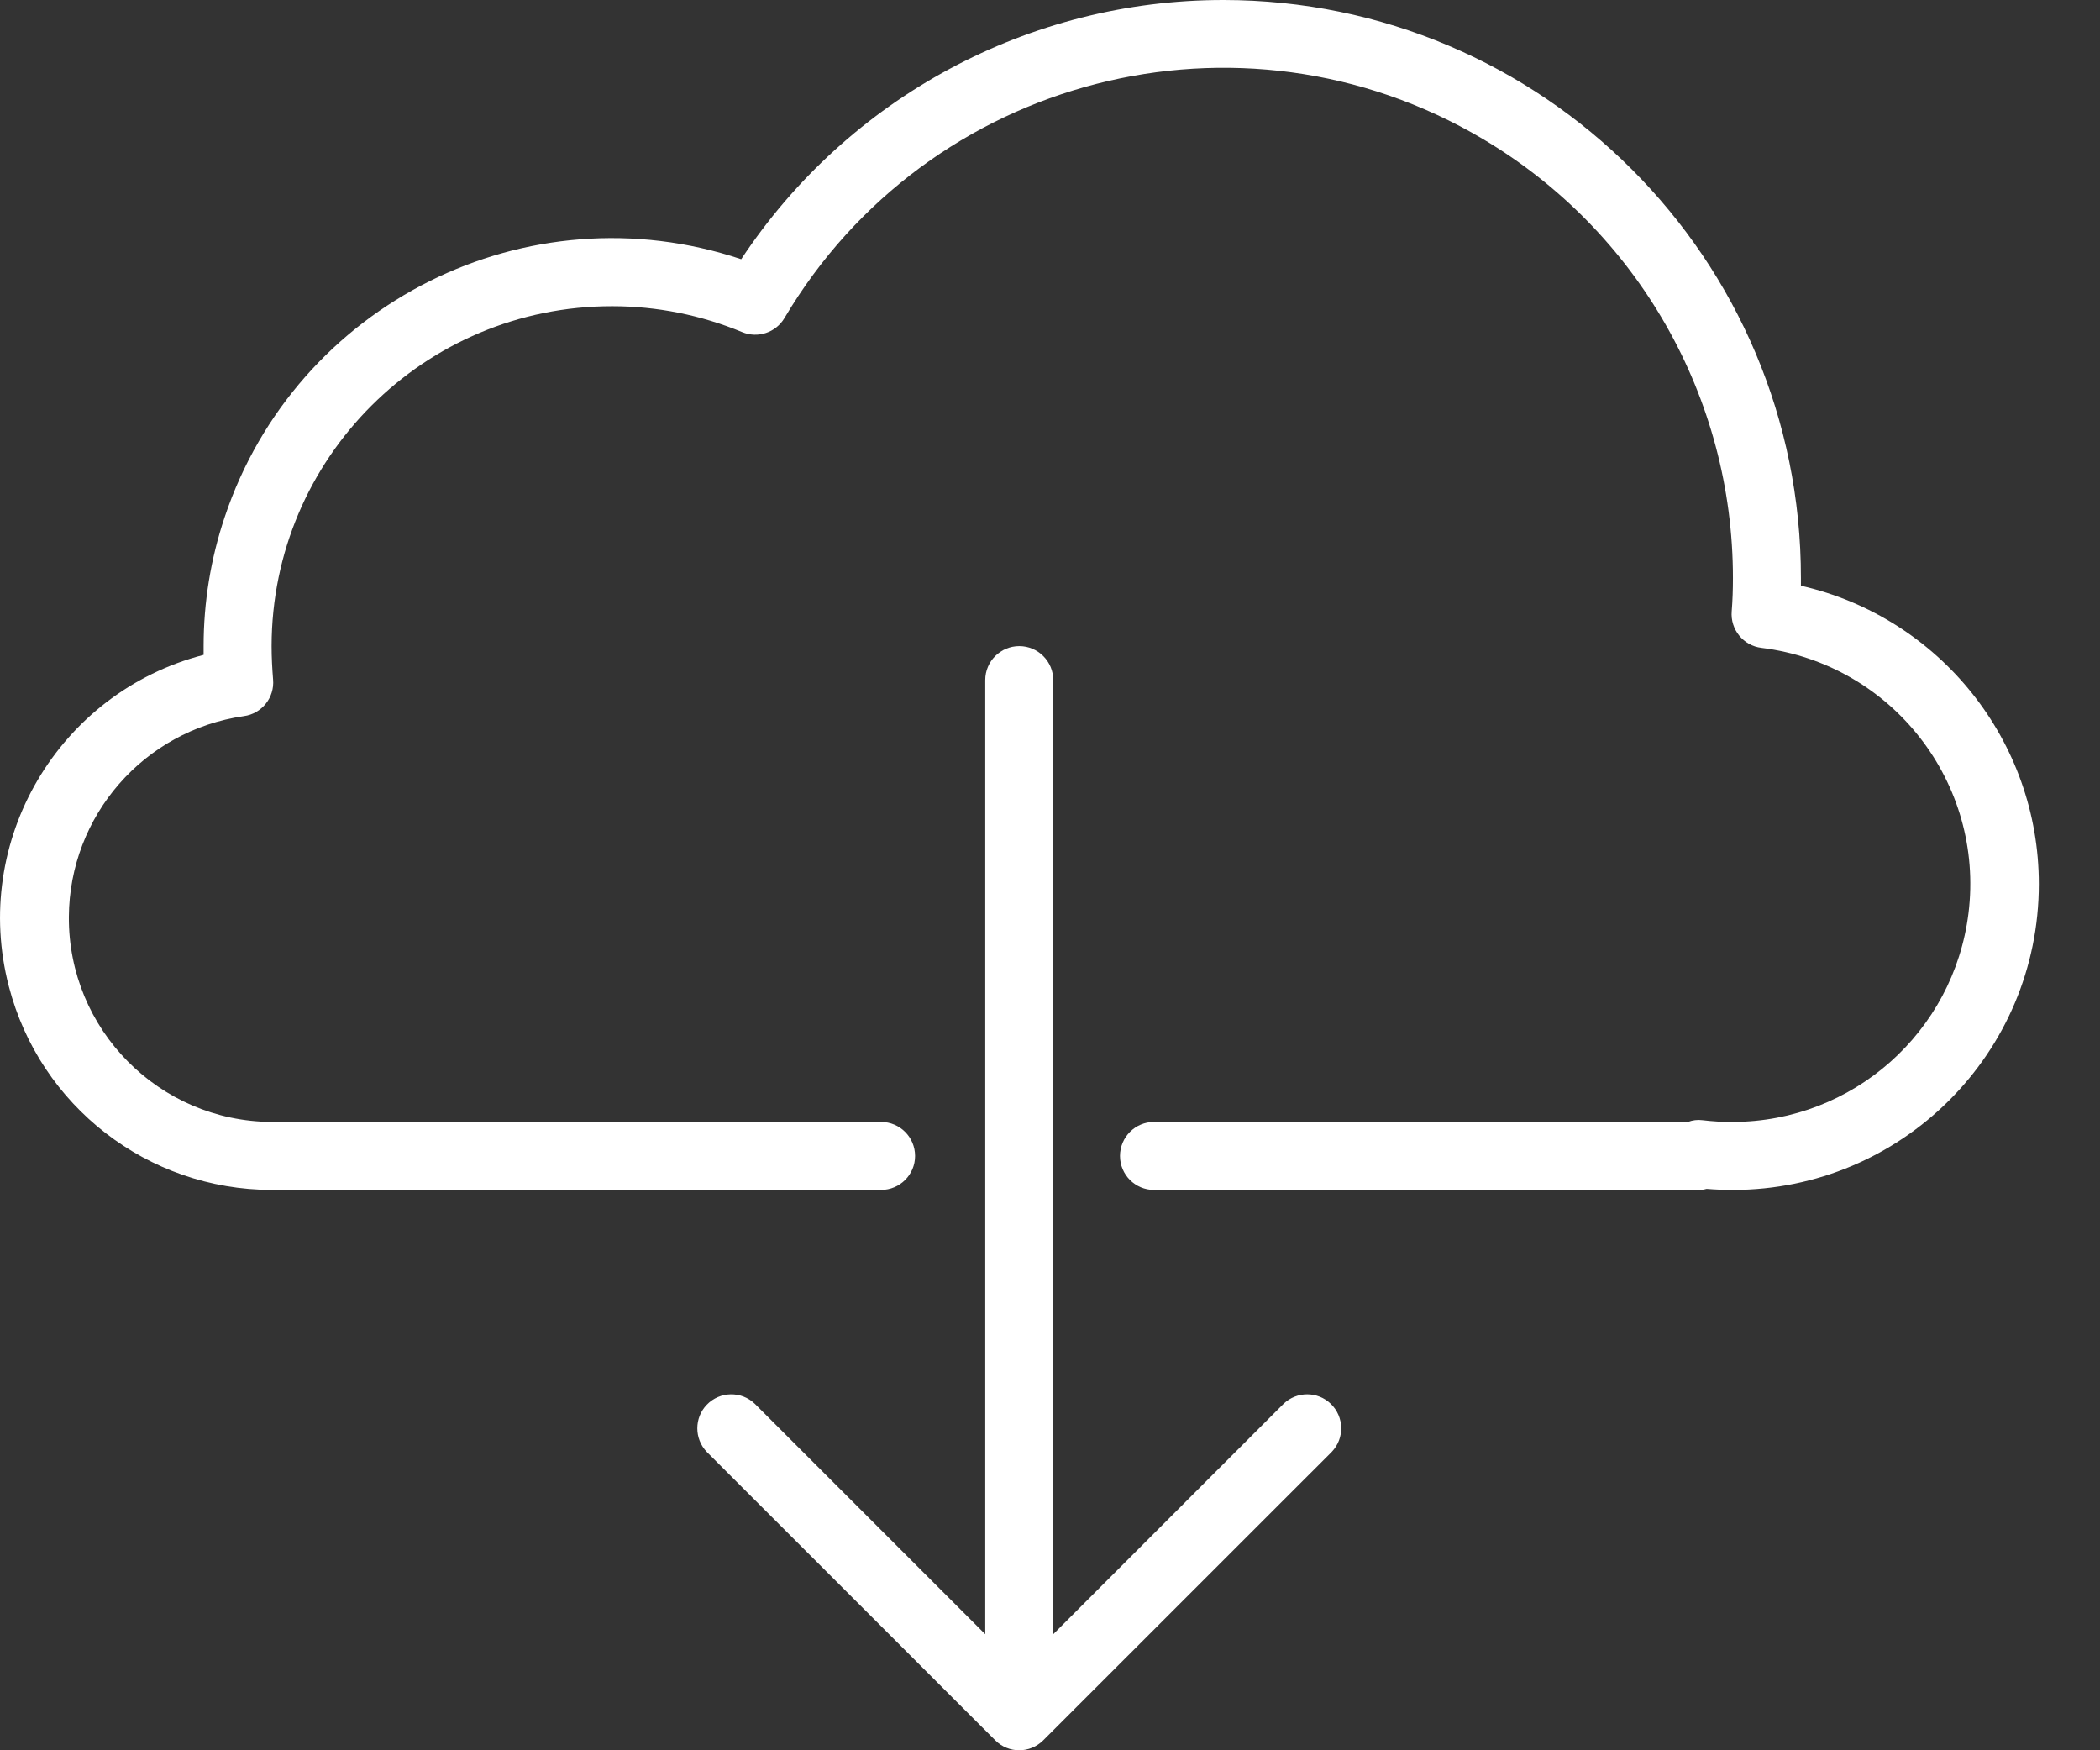 <?xml version="1.0" encoding="UTF-8"?> <svg xmlns="http://www.w3.org/2000/svg" width="24" height="20" viewBox="0 0 24 20" fill="none"><rect x="0" y="0" width="24" height="20" fill="#333333" stroke="none"/> <path d="M20.582 6.693C20.582 6.664 20.582 6.635 20.582 6.606C20.584 2.959 17.629 0.002 13.982 7.68299e-07C11.764 -0.001 9.694 1.112 8.471 2.962C6.026 2.146 3.383 3.466 2.567 5.911C2.408 6.385 2.327 6.882 2.327 7.383C2.327 7.416 2.327 7.449 2.327 7.483C0.666 7.914 -0.331 9.61 0.101 11.271C0.456 12.639 1.69 13.595 3.104 13.597H10.069C10.284 13.597 10.458 13.423 10.458 13.209C10.458 12.994 10.284 12.82 10.069 12.82H3.104C1.817 12.813 0.779 11.763 0.787 10.476C0.794 9.322 1.644 8.347 2.786 8.183C2.992 8.156 3.139 7.971 3.121 7.765C3.111 7.64 3.104 7.511 3.104 7.383C3.106 5.235 4.85 3.496 6.998 3.499C7.507 3.499 8.011 3.6 8.482 3.795C8.66 3.869 8.866 3.801 8.965 3.635C10.603 0.866 14.176 -0.051 16.945 1.587C18.719 2.637 19.806 4.545 19.805 6.606C19.805 6.735 19.801 6.859 19.791 6.984C19.773 7.193 19.924 7.379 20.132 7.403C21.623 7.588 22.681 8.945 22.497 10.435C22.328 11.795 21.175 12.817 19.805 12.82C19.688 12.821 19.571 12.814 19.455 12.8C19.4 12.793 19.343 12.8 19.291 12.82H13.188C12.974 12.82 12.8 12.994 12.8 13.209C12.8 13.423 12.974 13.597 13.188 13.597H19.416C19.446 13.597 19.476 13.593 19.504 13.585C19.603 13.593 19.703 13.597 19.805 13.597C21.735 13.597 23.301 12.032 23.301 10.102C23.301 8.47 22.172 7.056 20.582 6.693Z" fill="white"></path> <path d="M14.669 16.041L12.037 18.674V7.771C12.037 7.557 11.863 7.383 11.649 7.383C11.434 7.383 11.26 7.557 11.26 7.771V18.674L8.627 16.041C8.473 15.892 8.227 15.897 8.078 16.051C7.933 16.201 7.933 16.44 8.078 16.591L11.374 19.886C11.525 20.038 11.771 20.038 11.923 19.886L15.219 16.591C15.368 16.436 15.364 16.191 15.209 16.041C15.059 15.896 14.82 15.896 14.669 16.041Z" fill="white"></path> </svg> 